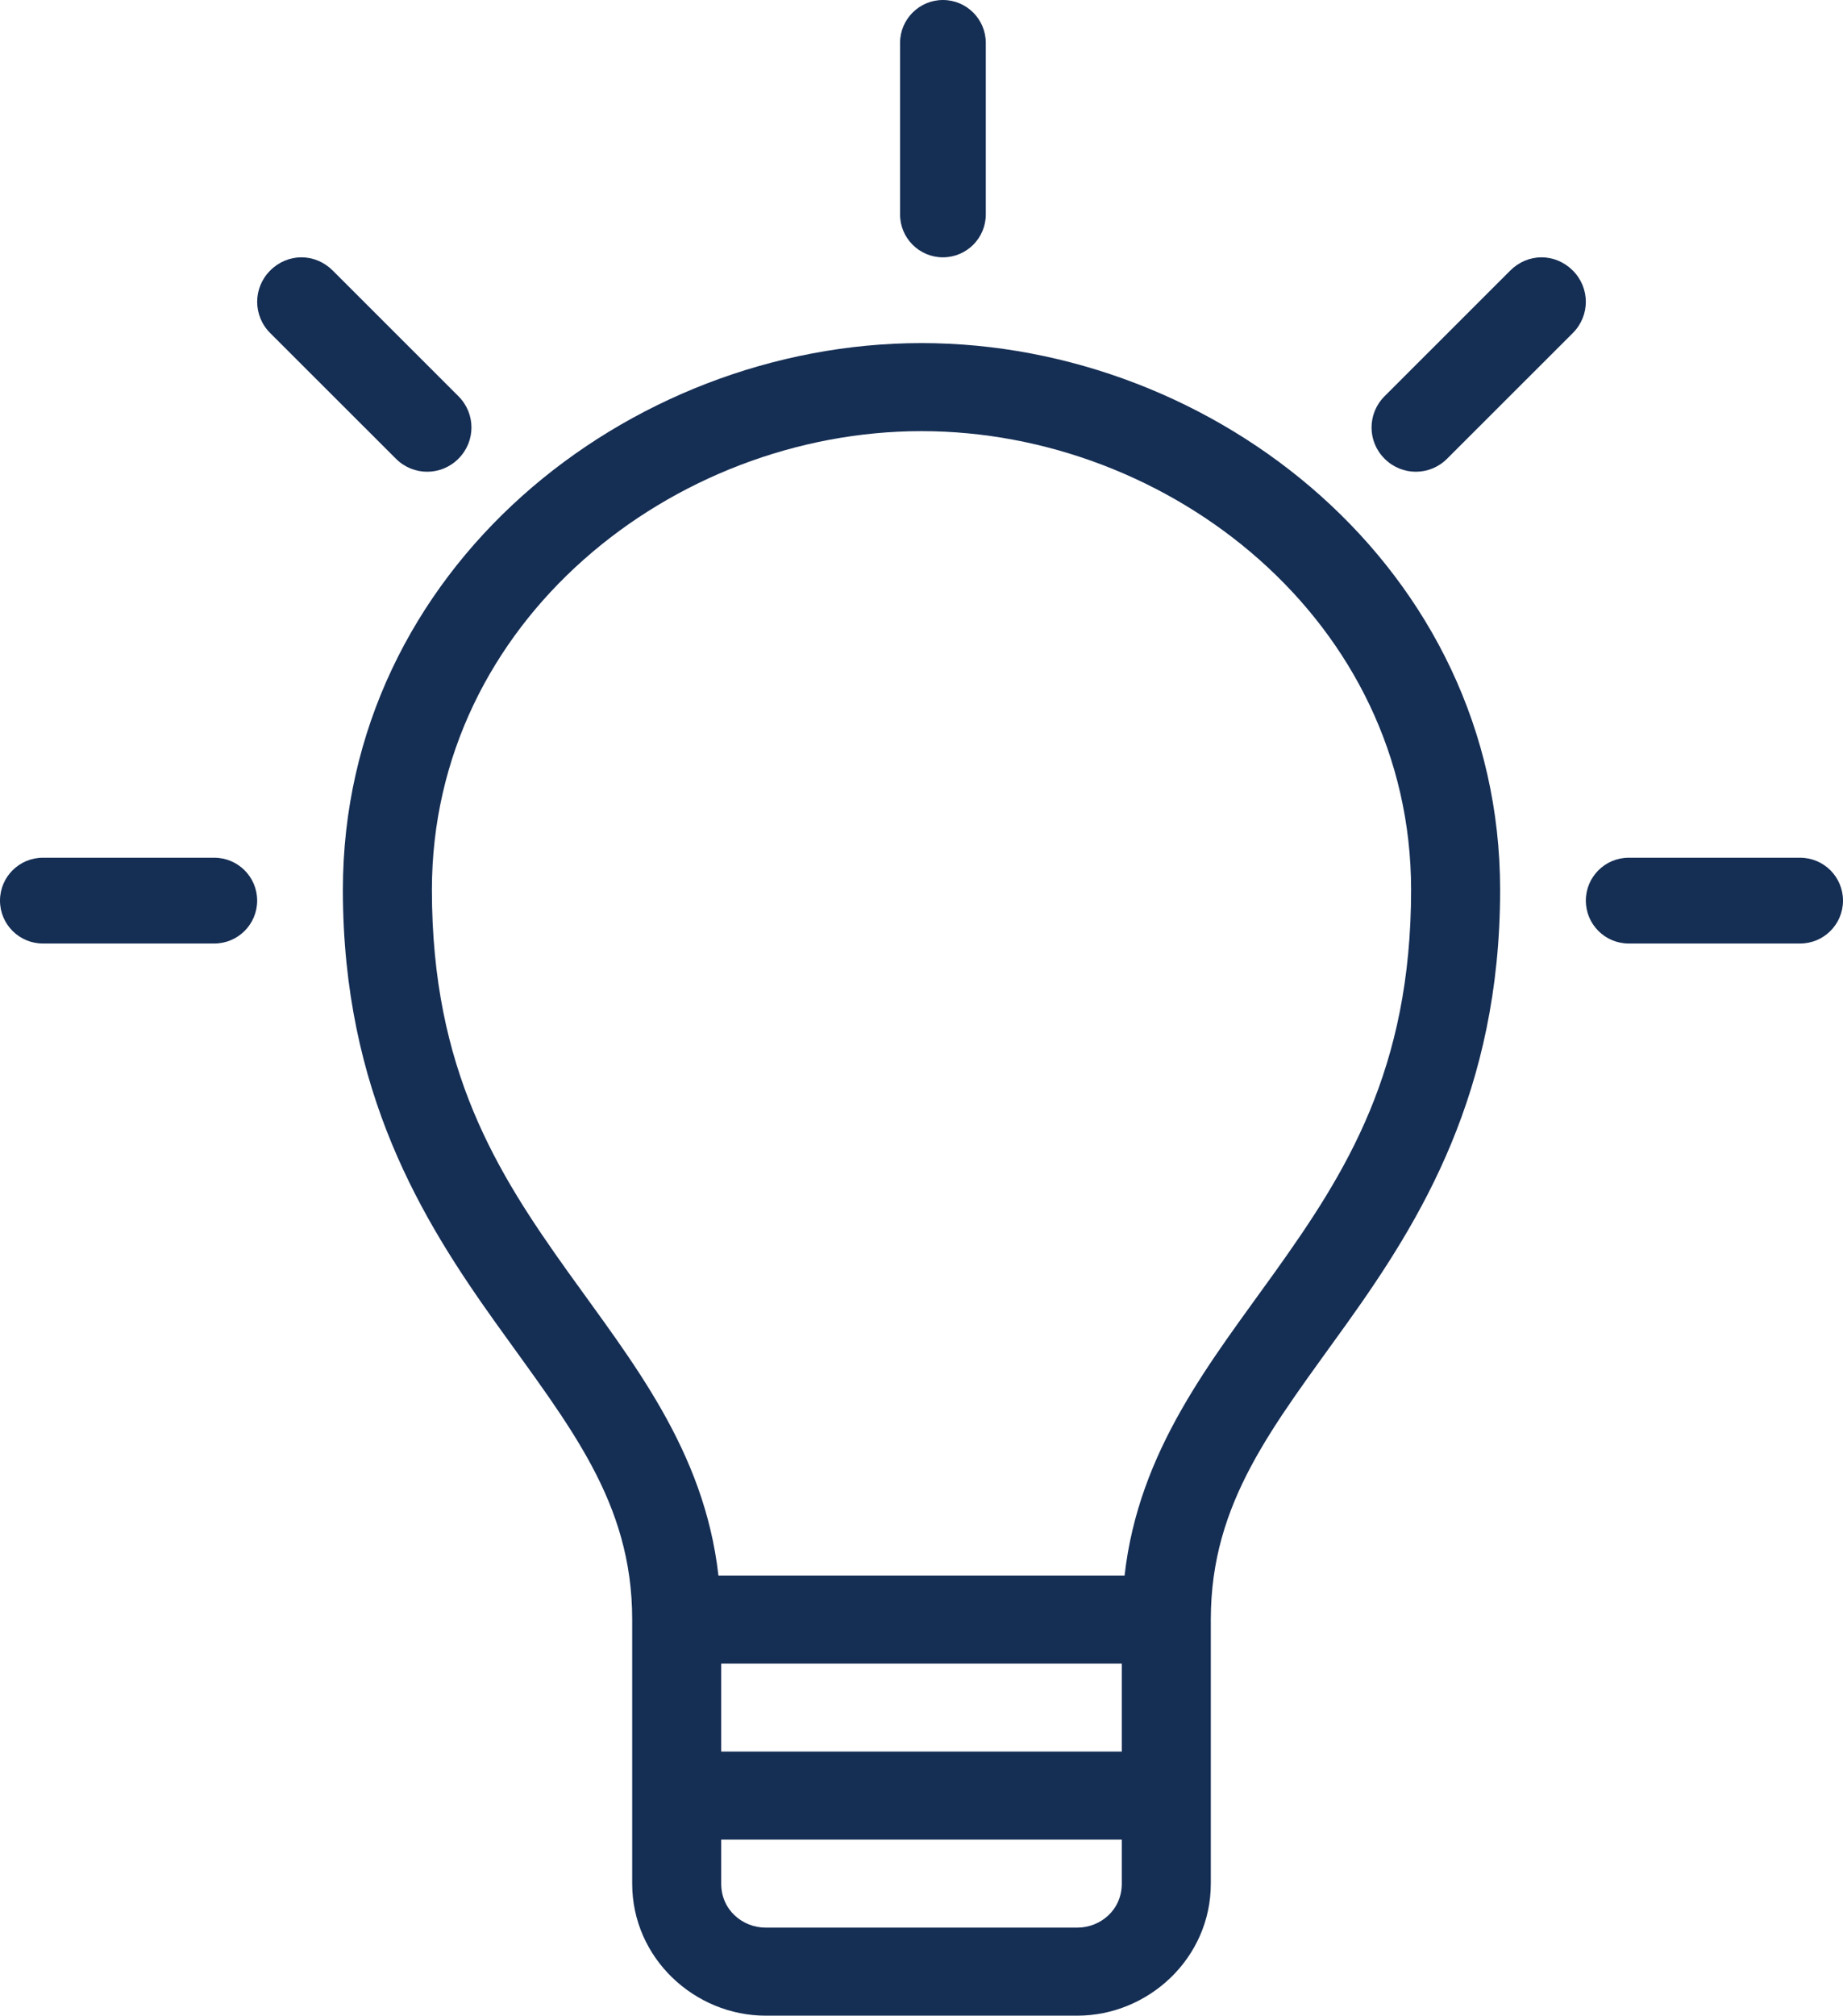 <?xml version="1.0" encoding="UTF-8"?>
<svg width="43px" height="47px" viewBox="0 0 43 47" version="1.1" xmlns="http://www.w3.org/2000/svg" xmlns:xlink="http://www.w3.org/1999/xlink">
    <!-- Generator: Sketch 48.1 (47250) - http://www.bohemiancoding.com/sketch -->
    <title>Group 18</title>
    <desc>Created with Sketch.</desc>
    <defs></defs>
    <g id="V1---Home-concept-opened" stroke="none" stroke-width="1" fill="none" fill-rule="evenodd" transform="translate(-1315, -288)">
        <g id="Group-4-Copy" transform="translate(1315, 288)" fill="#152E54">
            <g id="Group-18">
                <path d="M22,6 C22.552,6 23,5.553 23,5 L23,1 C23,0.448 22.552,0 22,0 C21.448,0 21,0.448 21,1 L21,5 C21,5.553 21.448,6 22,6" id="Fill-1" transform="translate(22, 3) scale(-1, 1) translate(-22, -3) "></path>
                <path d="M36.696,10.696 C37.101,10.292 37.101,9.644 36.696,9.239 L33.763,6.308 C33.56,6.106 33.299,6 33.034,6 C32.768,6 32.507,6.106 32.304,6.308 C31.899,6.713 31.899,7.361 32.304,7.766 L35.237,10.696 C35.642,11.101 36.291,11.101 36.696,10.696" id="Fill-4" transform="translate(34.5, 8.5) scale(-1, 1) translate(-34.5, -8.5) "></path>
                <path d="M10.696,6.308 C10.493,6.105 10.232,6 9.967,6 C9.701,6 9.44,6.106 9.237,6.308 L6.304,9.239 C5.899,9.643 5.899,10.292 6.304,10.696 C6.709,11.101 7.358,11.101 7.763,10.696 L10.696,7.766 C11.101,7.361 11.101,6.713 10.696,6.308" id="Fill-6" transform="translate(8.5, 8.5) scale(-1, 1) translate(-8.5, -8.5) "></path>
                <path d="M42,20 L38,20 C37.448,20 37,20.448 37,21 C37,21.552 37.448,22 38,22 L42,22 C42.552,22 43,21.552 43,21 C43,20.448 42.552,20 42,20" id="Fill-8" transform="translate(40, 21) scale(-1, 1) translate(-40, -21) "></path>
                <path d="M5,20 L1,20 C0.448,20 0,20.448 0,21 C0,21.552 0.448,22 1,22 L5,22 C5.552,22 6,21.552 6,21 C6,20.448 5.552,20 5,20" id="Fill-10" transform="translate(3, 21) scale(-1, 1) translate(-3, -21) "></path>
                <path d="M29.743,29.665 C28.252,31.75 26.568,33.815 26.238,36.737 L16.762,36.737 C16.432,33.815 14.748,31.75 13.257,29.665 C11.596,27.342 10.077,24.948 10.077,20.749 C10.077,14.485 15.705,10.053 21.5,10.053 C27.295,10.053 32.923,14.485 32.923,20.749 C32.923,24.948 31.404,27.342 29.743,29.665 Z M16.827,40.842 L26.173,40.842 L26.173,38.789 L16.827,38.789 L16.827,40.842 Z M26.173,43.921 C26.173,44.538 25.672,44.947 25.135,44.947 L17.865,44.947 C17.328,44.947 16.827,44.538 16.827,43.921 L16.827,42.895 L26.173,42.895 L26.173,43.921 Z M21.5,8 C14.631,8 8,13.278 8,20.749 C8,25.46 9.856,28.454 11.57,30.852 C13.284,33.249 14.75,35.01 14.75,37.763 L14.75,43.921 C14.75,45.663 16.211,47 17.865,47 L25.135,47 C26.789,47 28.25,45.663 28.25,43.921 L28.25,37.763 C28.25,35.01 29.716,33.249 31.43,30.852 C33.145,28.454 35,25.461 35,20.749 C35,13.278 28.369,8 21.5,8 Z" id="Fill-12" transform="translate(21.5, 27.5) scale(-1, 1) translate(-21.5, -27.5) "></path>
            </g>
        </g>
    </g>
</svg>